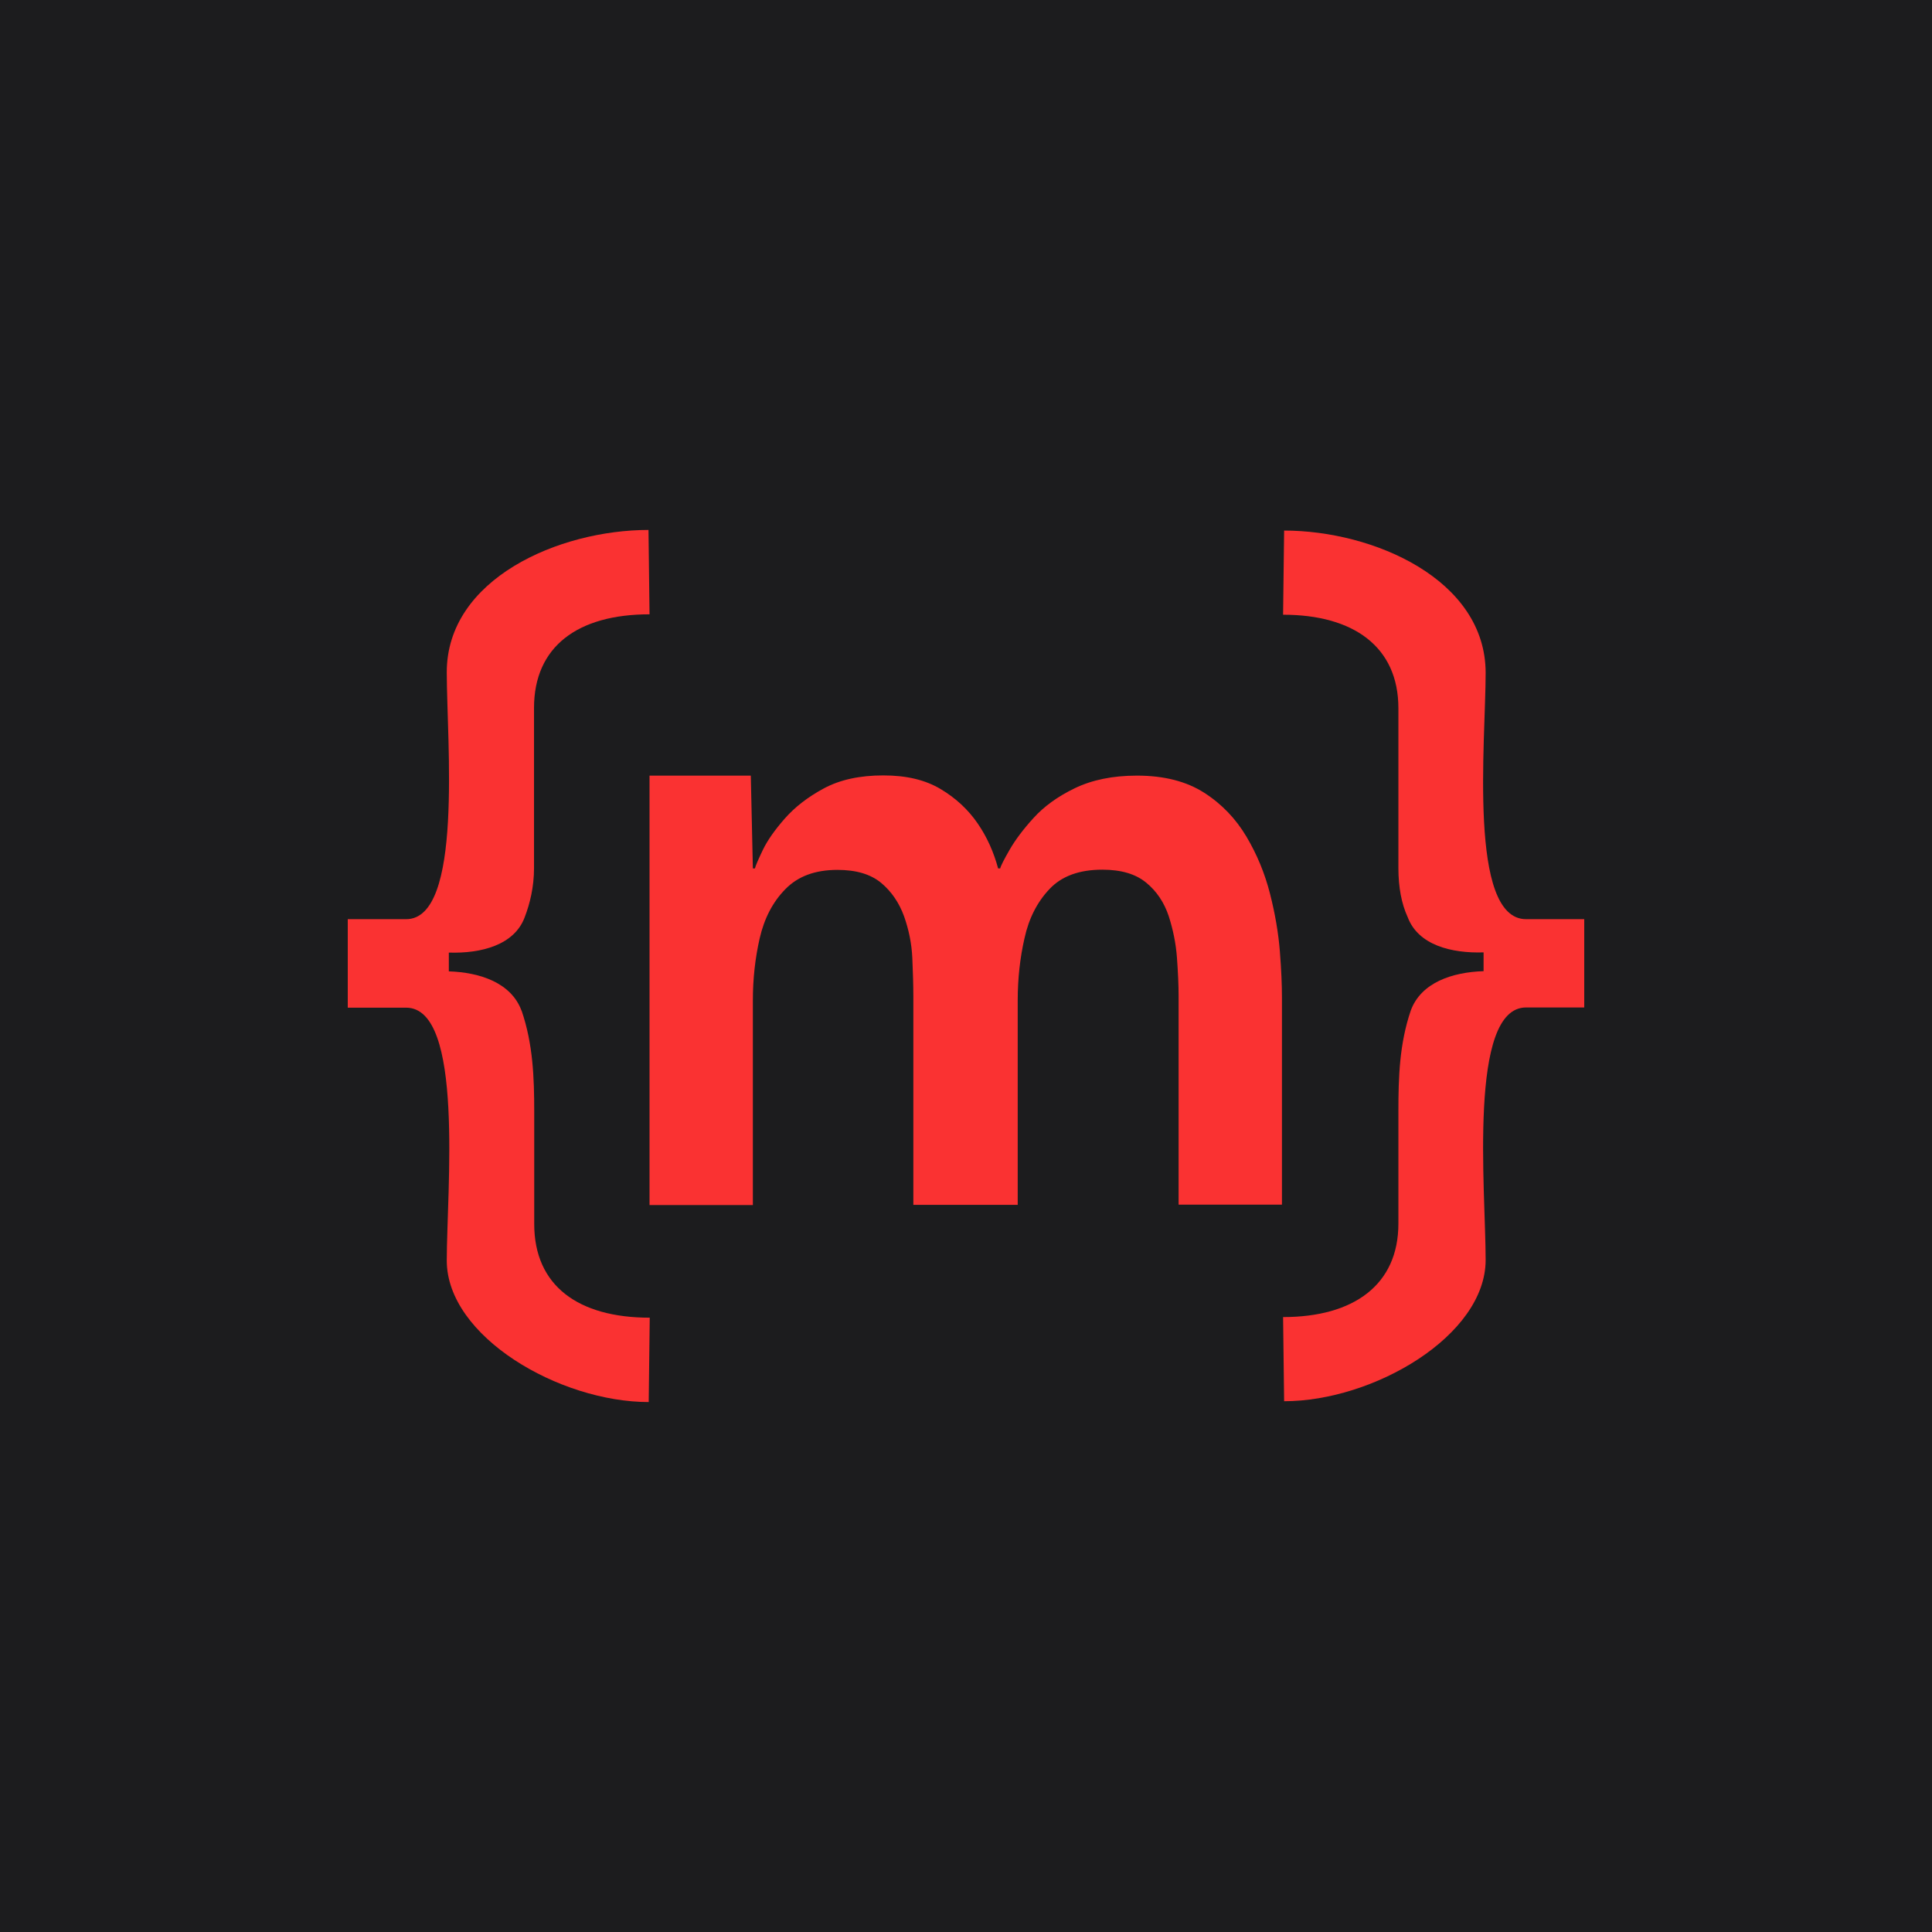 <svg xmlns="http://www.w3.org/2000/svg" fill="none" viewBox="0 0 300 300" height="300" width="300">
<rect fill="#1C1C1E" height="300" width="300"></rect>
<rect fill="#1C1C1E" height="300" width="300"></rect>
<path fill="#FA3232" d="M81.001 156.95C82.762 162.107 82.954 167.296 82.954 172.613V190.068C82.954 199.613 89.745 204.61 100.891 204.61L100.731 217.71C86.83 217.71 69.374 207.524 69.374 195.738C69.374 184.912 72.129 156.47 63.064 156.47H54V142.729H63.064C71.968 142.729 69.374 115.088 69.374 104.423C69.342 89.881 86.798 82.29 100.698 82.29L100.859 95.39C89.713 95.39 82.922 100.387 82.922 109.932V134.818C82.922 137.733 82.282 140.327 81.481 142.409C79.879 146.765 74.691 148.078 69.694 147.918V150.833C74.531 150.993 79.399 152.594 81.001 156.982V156.95Z"></path>
<path fill="#FA3232" d="M217.142 172.581C217.142 167.264 217.302 162.107 219.063 156.918C220.665 152.562 225.501 150.961 230.37 150.801V147.886C225.373 148.046 220.217 146.765 218.583 142.409C217.622 140.327 217.142 137.733 217.142 134.818V109.964C217.142 100.451 210.191 95.454 199.237 95.454L199.398 82.386C213.266 82.386 230.69 89.977 230.69 104.487C230.69 115.12 227.936 142.729 236.968 142.729H246V156.438H236.968C227.936 156.438 230.69 184.816 230.69 195.642C230.69 207.428 213.266 217.582 199.398 217.582L199.237 204.514C210.191 204.514 217.142 199.517 217.142 190.004V172.581Z"></path>
<path fill="#FA3232" d="M100.858 187.058V120.438H116.585L116.905 134.851H117.225C117.321 134.434 117.738 133.473 118.442 132C119.147 130.527 120.268 128.925 121.837 127.132C123.407 125.338 125.425 123.769 127.923 122.423C130.421 121.078 133.496 120.406 137.147 120.406C140.799 120.406 143.681 121.11 146.052 122.519C148.422 123.929 150.343 125.722 151.817 127.868C153.29 130.014 154.315 132.352 154.988 134.851H155.308C155.404 134.434 155.916 133.441 156.781 131.936C157.646 130.431 158.895 128.765 160.497 127.004C162.13 125.21 164.244 123.672 166.902 122.391C169.561 121.11 172.764 120.438 176.543 120.438C180.771 120.438 184.23 121.334 186.985 123.096C189.739 124.858 191.917 127.164 193.551 129.918C195.184 132.673 196.401 135.619 197.202 138.758C198.003 141.897 198.515 144.908 198.739 147.758C198.964 150.609 199.06 152.979 199.06 154.805V187.058H183.013V154.645C183.013 152.915 182.917 150.929 182.757 148.719C182.597 146.509 182.148 144.331 181.476 142.249C180.771 140.135 179.618 138.406 177.985 137.061C176.351 135.715 174.109 135.043 171.162 135.043C167.607 135.043 164.853 136.036 162.963 138.054C161.073 140.039 159.76 142.602 159.087 145.677C158.383 148.751 158.03 151.986 158.03 155.317V187.09H141.824V154.677C141.824 152.947 141.76 150.961 141.664 148.751C141.567 146.541 141.119 144.363 140.382 142.281C139.614 140.167 138.429 138.438 136.827 137.093C135.194 135.747 132.952 135.075 130.037 135.075C126.578 135.075 123.887 136.068 121.934 138.086C119.98 140.071 118.667 142.634 117.962 145.709C117.257 148.783 116.905 152.018 116.905 155.349V187.122H100.858V187.058Z"></path>
</svg>
